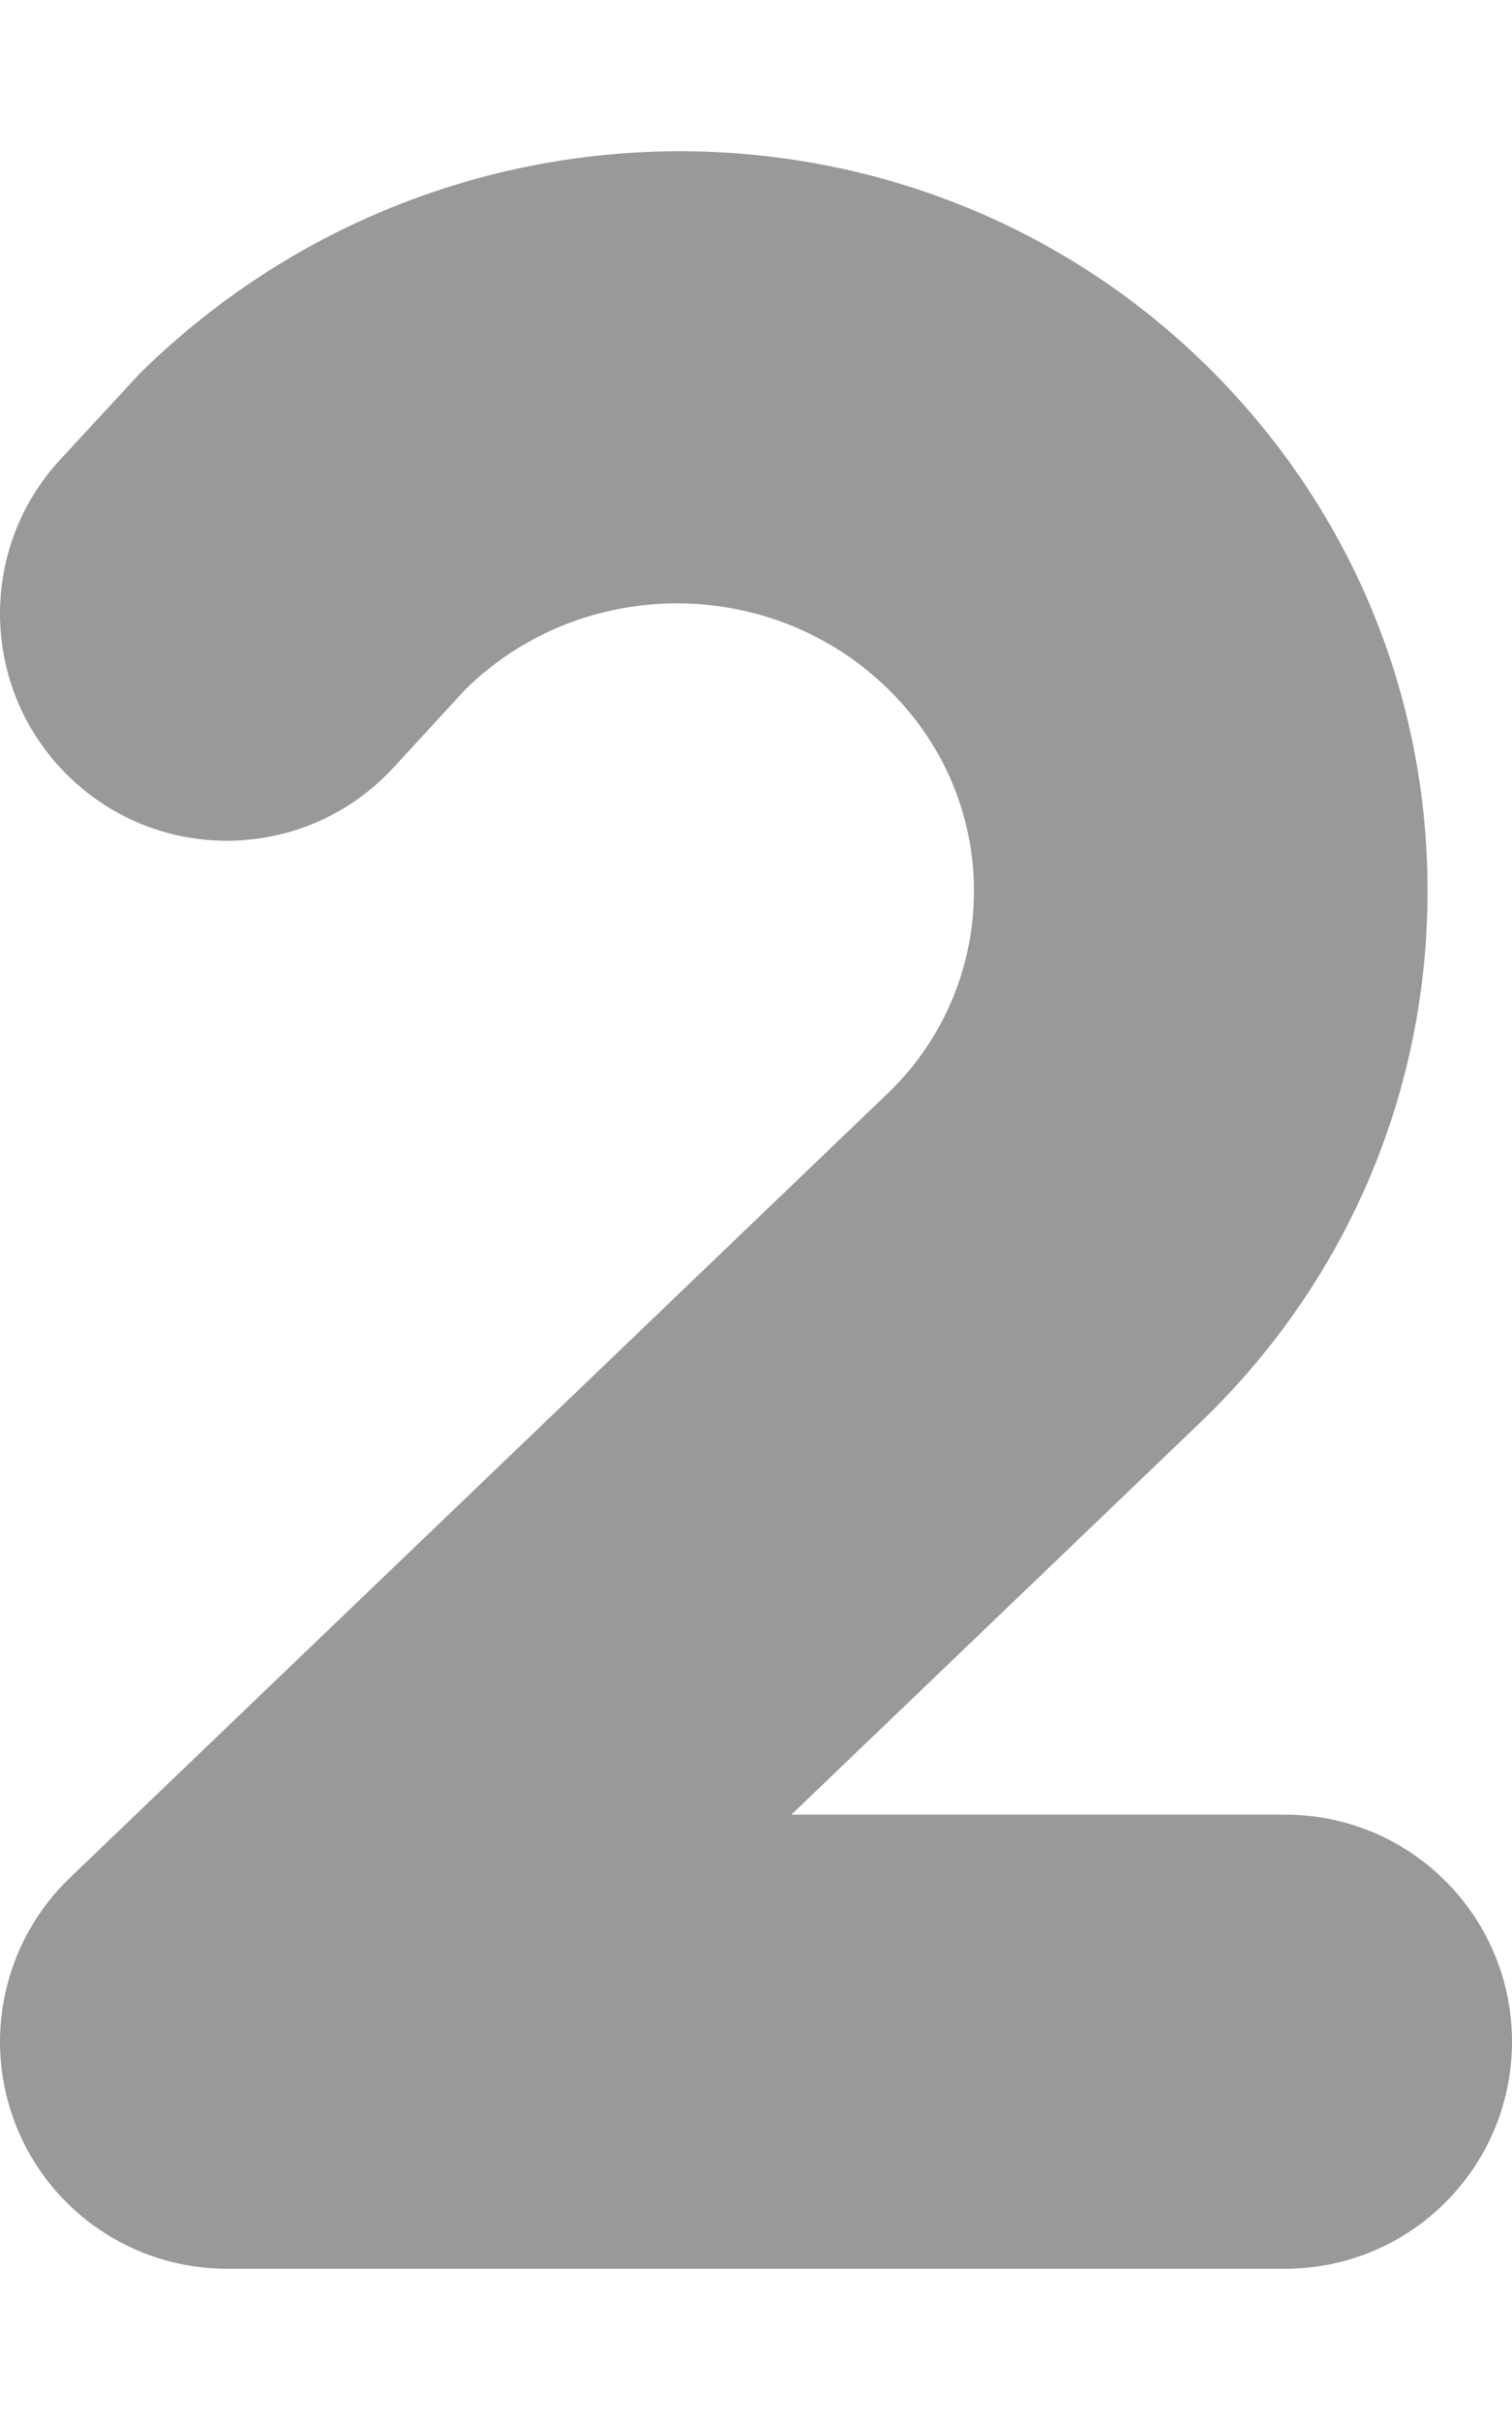 <svg xmlns="http://www.w3.org/2000/svg" viewBox="0 0 320 512"><path d="M320 431.963C320 458.484 298.516 480 272 480H48.002c-19.593 0-37.234-11.915-44.546-30.117-7.297-18.201-2.813-39.029 11.344-52.602l173.654-166.502c11.25-11.071 17.672-26.208 17.672-42.283 0-16.043-6.422-31.18-18.078-42.626-24.687-24.3-64.874-24.268-89.53-.031l-15.282 16.606c-17.999 19.484-48.358 20.704-67.843 2.627-19.453-18.013-20.624-48.412-2.625-67.864l16.891-18.264c63.374-62.329 163.842-62.297 225.623-1.657 30.203 29.647 46.843 69.146 46.843 111.209 0 42.095-16.64 81.594-46.859 111.273l-87.78 84.158H272c26.516 0 48 21.516 48 48.036Z" style="opacity:.4"/></svg>